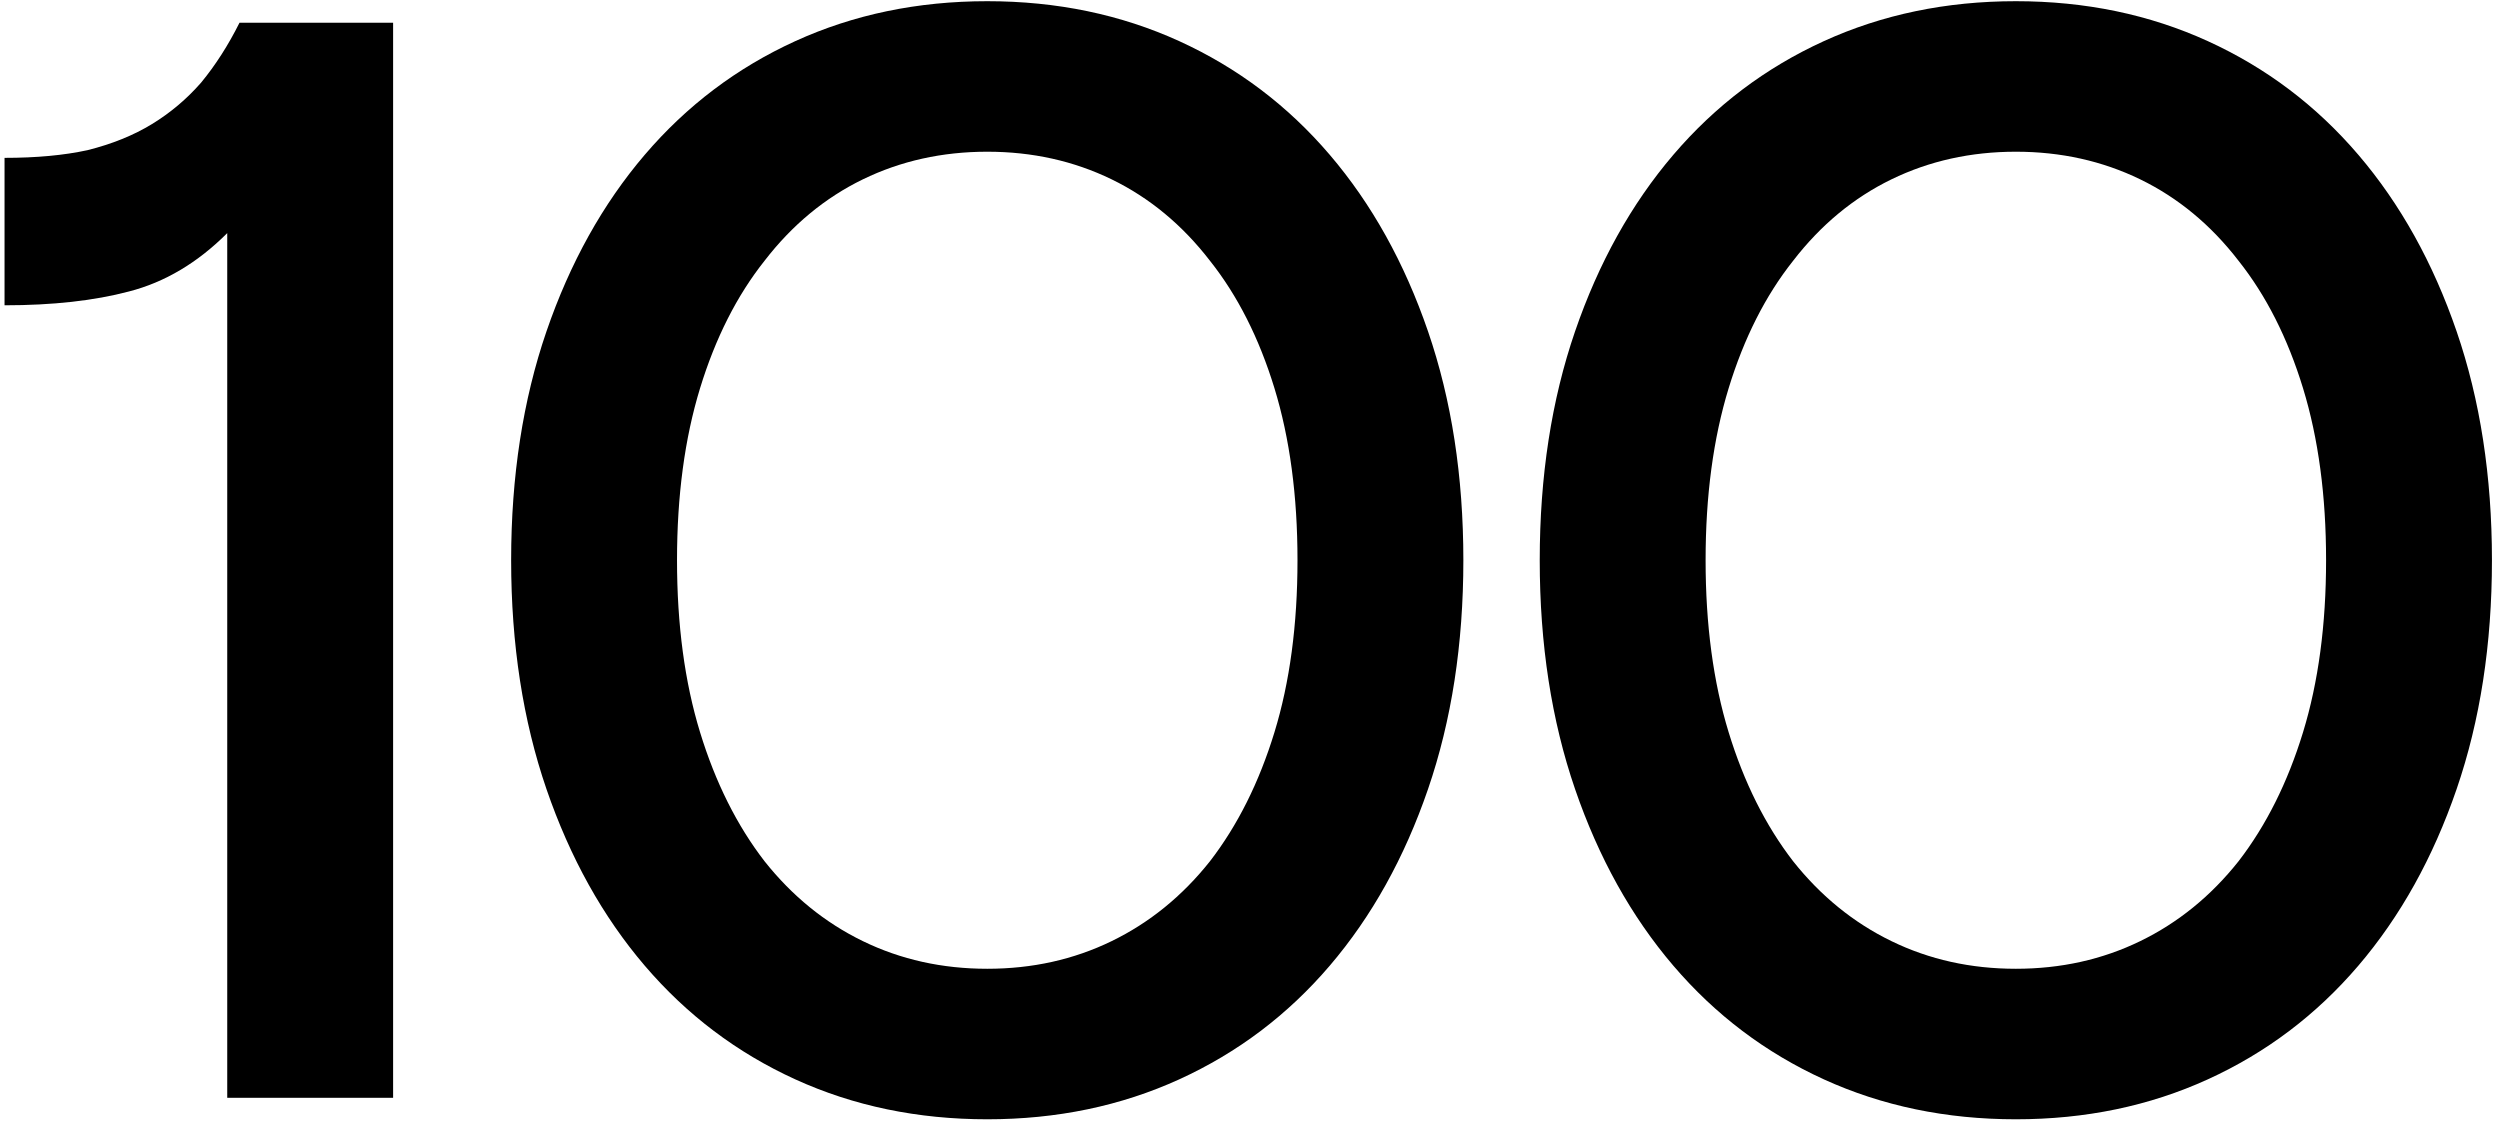 <?xml version="1.0" encoding="UTF-8"?> <svg xmlns="http://www.w3.org/2000/svg" width="271" height="122" viewBox="0 0 271 122" fill="none"> <path d="M0.492 17.112C3.933 17.112 6.93 16.834 9.482 16.279C12.146 15.613 14.477 14.67 16.475 13.449C18.472 12.228 20.248 10.73 21.802 8.954C23.356 7.067 24.743 4.903 25.964 2.461H42.613V119H24.632V25.269C21.414 28.488 17.862 30.597 13.977 31.596C10.204 32.595 5.709 33.094 0.492 33.094V17.112Z" fill="black"></path> <path d="M158.628 60.73C158.628 69.832 157.352 78.1 154.799 85.537C152.246 92.973 148.695 99.355 144.144 104.682C139.594 110.01 134.155 114.116 127.829 117.002C121.502 119.888 114.566 121.331 107.018 121.331C99.471 121.331 92.534 119.888 86.208 117.002C79.882 114.116 74.443 110.01 69.892 104.682C65.342 99.355 61.79 92.973 59.237 85.537C56.685 78.1 55.408 69.832 55.408 60.73C55.408 51.629 56.685 43.361 59.237 35.924C61.79 28.488 65.342 22.106 69.892 16.779C74.443 11.451 79.882 7.345 86.208 4.459C92.534 1.573 99.471 0.13 107.018 0.13C114.566 0.13 121.502 1.573 127.829 4.459C134.155 7.345 139.594 11.451 144.144 16.779C148.695 22.106 152.246 28.488 154.799 35.924C157.352 43.361 158.628 51.629 158.628 60.73ZM107.018 105.015C111.902 105.015 116.397 104.016 120.504 102.018C124.61 100.021 128.162 97.135 131.159 93.361C134.155 89.477 136.486 84.815 138.151 79.377C139.816 73.938 140.648 67.723 140.648 60.73C140.648 53.738 139.816 47.523 138.151 42.084C136.486 36.646 134.155 32.04 131.159 28.266C128.162 24.381 124.61 21.44 120.504 19.442C116.397 17.445 111.902 16.446 107.018 16.446C102.135 16.446 97.64 17.445 93.533 19.442C89.427 21.44 85.875 24.381 82.878 28.266C79.882 32.04 77.551 36.646 75.886 42.084C74.221 47.523 73.389 53.738 73.389 60.73C73.389 67.723 74.221 73.938 75.886 79.377C77.551 84.815 79.882 89.477 82.878 93.361C85.875 97.135 89.427 100.021 93.533 102.018C97.64 104.016 102.135 105.015 107.018 105.015Z" fill="black"></path> <path d="M270.127 60.73C270.127 69.832 268.851 78.1 266.298 85.537C263.745 92.973 260.193 99.355 255.643 104.682C251.092 110.01 245.654 114.116 239.327 117.002C233.001 119.888 226.064 121.331 218.517 121.331C210.97 121.331 204.033 119.888 197.706 117.002C191.38 114.116 185.942 110.01 181.391 104.682C176.841 99.355 173.289 92.973 170.736 85.537C168.183 78.1 166.907 69.832 166.907 60.73C166.907 51.629 168.183 43.361 170.736 35.924C173.289 28.488 176.841 22.106 181.391 16.779C185.942 11.451 191.38 7.345 197.706 4.459C204.033 1.573 210.97 0.13 218.517 0.13C226.064 0.13 233.001 1.573 239.327 4.459C245.654 7.345 251.092 11.451 255.643 16.779C260.193 22.106 263.745 28.488 266.298 35.924C268.851 43.361 270.127 51.629 270.127 60.73ZM218.517 105.015C223.4 105.015 227.896 104.016 232.002 102.018C236.109 100.021 239.66 97.135 242.657 93.361C245.654 89.477 247.985 84.815 249.649 79.377C251.314 73.938 252.147 67.723 252.147 60.73C252.147 53.738 251.314 47.523 249.649 42.084C247.985 36.646 245.654 32.04 242.657 28.266C239.66 24.381 236.109 21.44 232.002 19.442C227.896 17.445 223.4 16.446 218.517 16.446C213.633 16.446 209.138 17.445 205.032 19.442C200.925 21.44 197.374 24.381 194.377 28.266C191.38 32.04 189.049 36.646 187.385 42.084C185.72 47.523 184.887 53.738 184.887 60.73C184.887 67.723 185.72 73.938 187.385 79.377C189.049 84.815 191.38 89.477 194.377 93.361C197.374 97.135 200.925 100.021 205.032 102.018C209.138 104.016 213.633 105.015 218.517 105.015Z" fill="black"></path> </svg> 